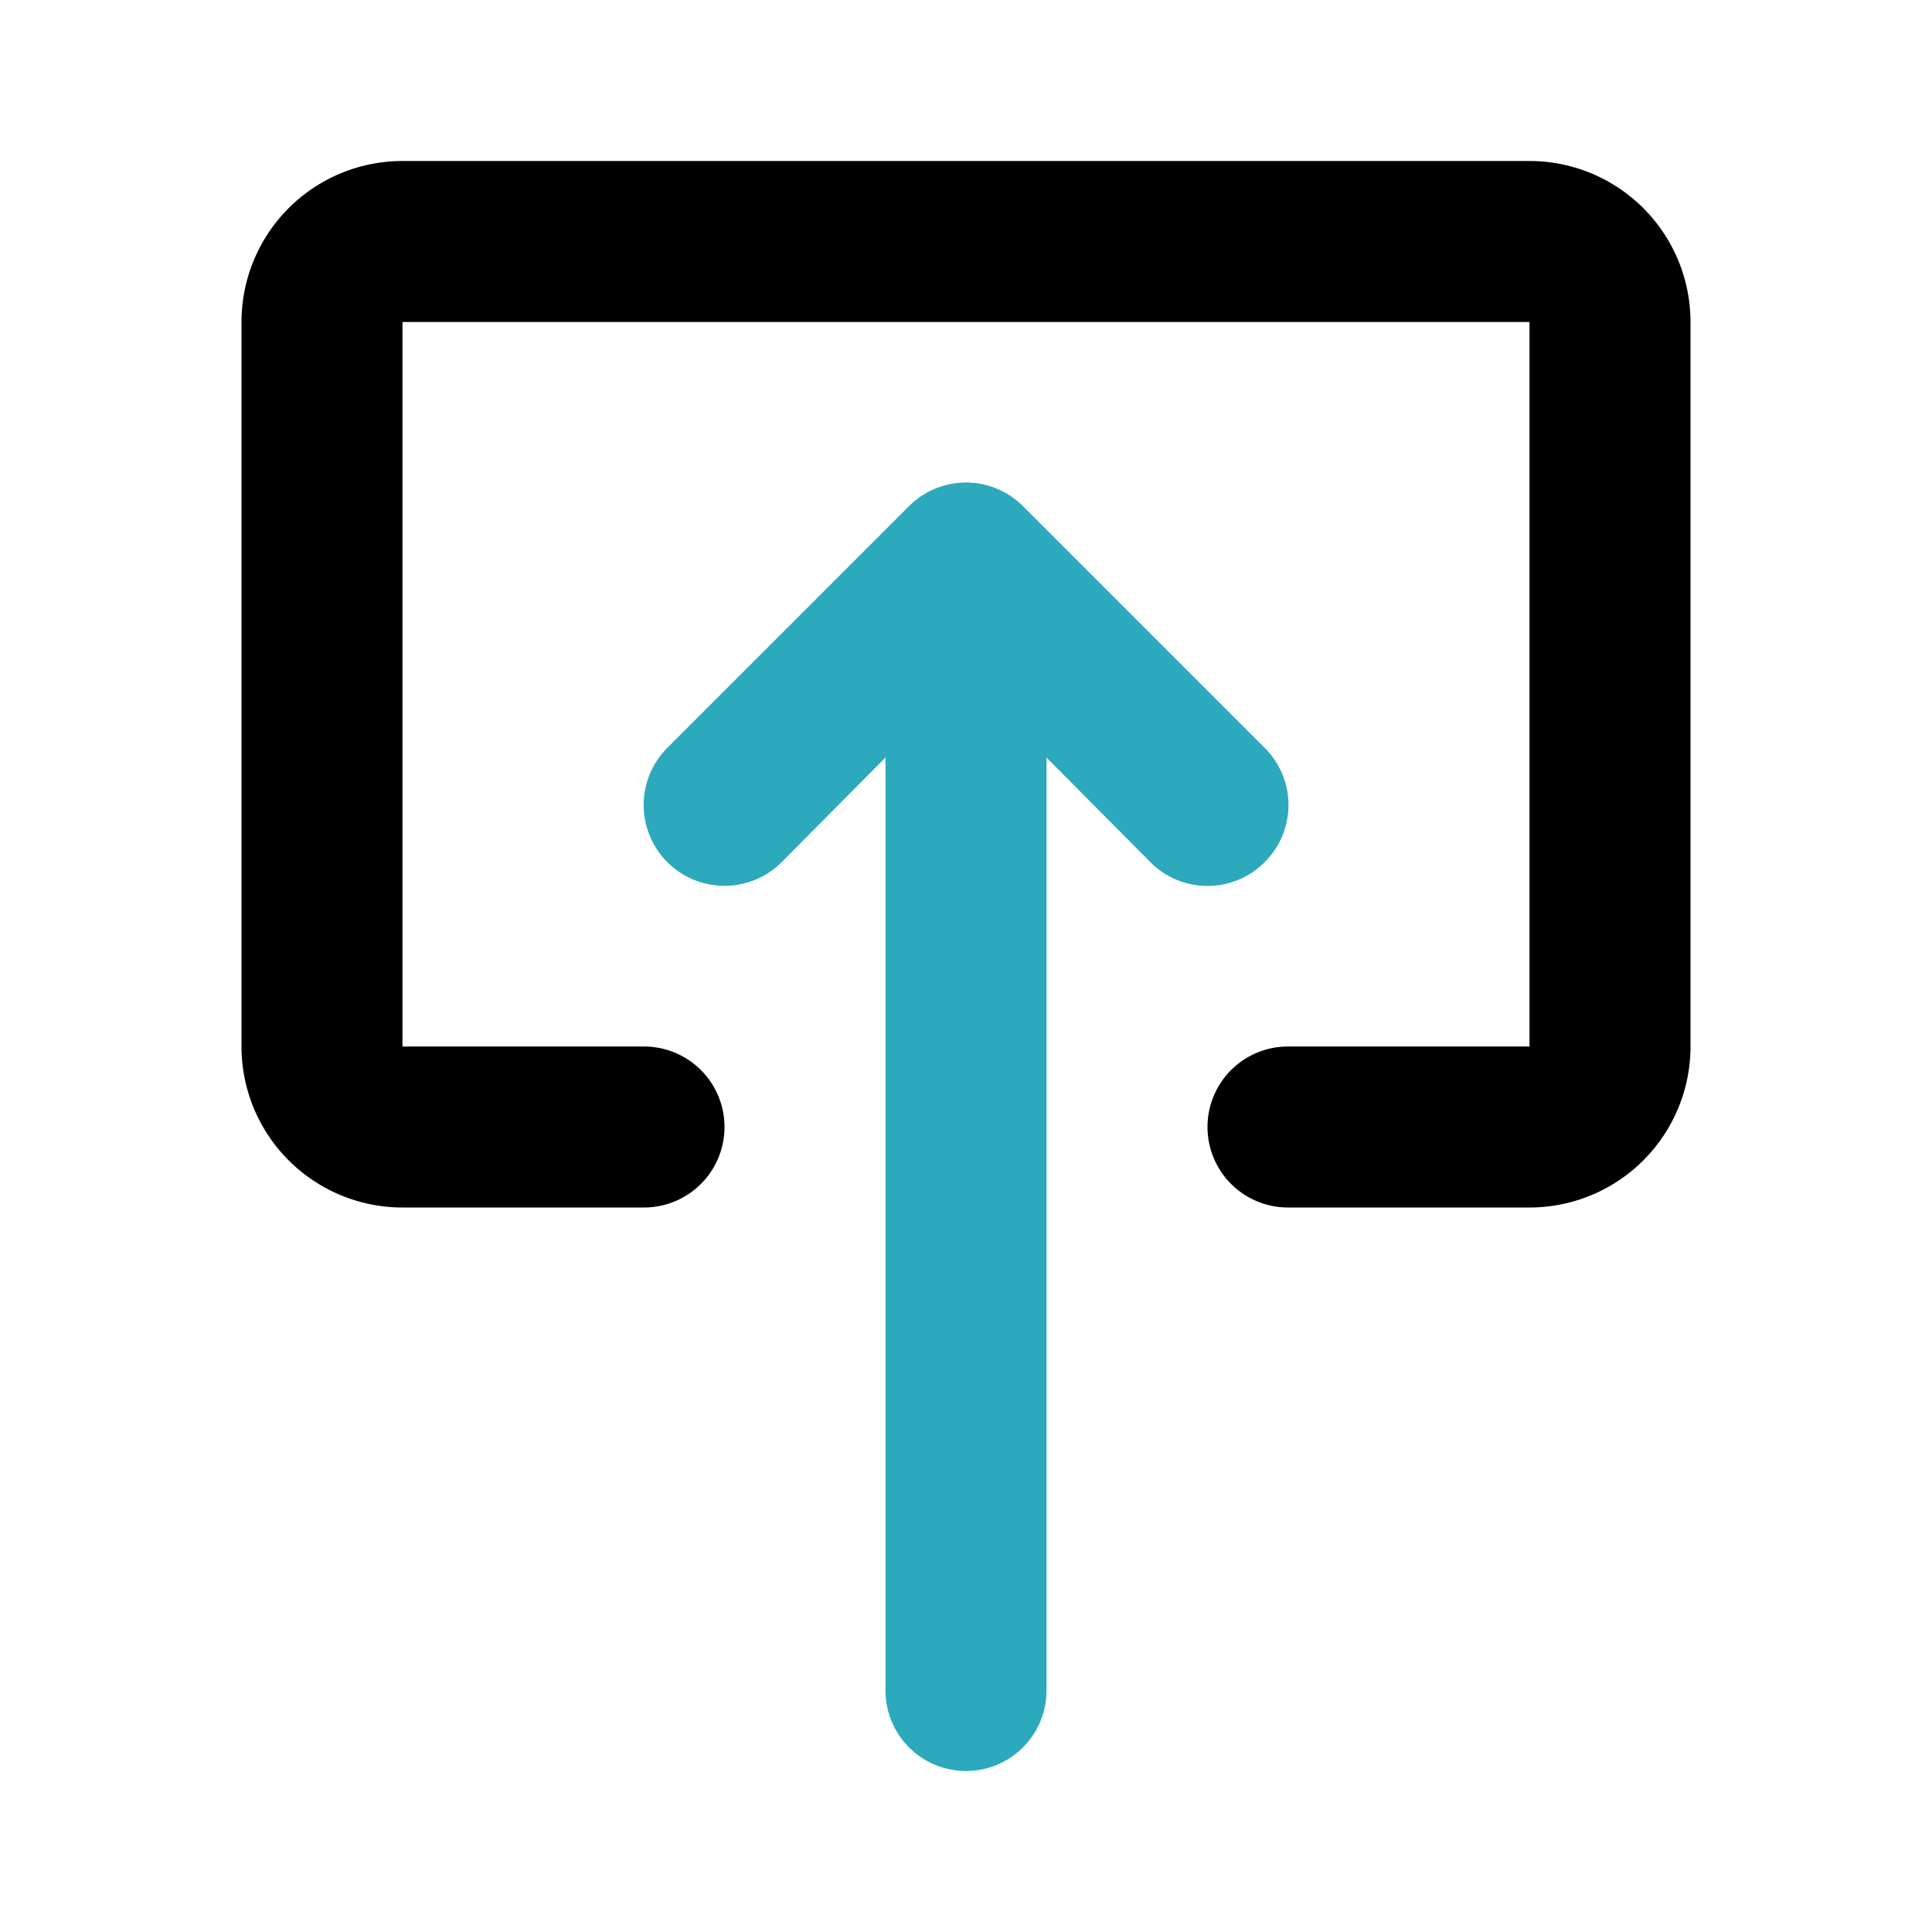 <?xml version="1.0" encoding="utf-8"?>
<svg fill="#000000" width="800px" height="800px" viewBox="0 0 24 24" id="upload-4" data-name="Flat Color" xmlns="http://www.w3.org/2000/svg" class="icon flat-color"><path id="secondary" d="M15.71,9.29l-3-3a1,1,0,0,0-1.42,0l-3,3a1,1,0,0,0,1.42,1.42L11,9.41V21a1,1,0,0,0,2,0V9.41l1.29,1.3a1,1,0,0,0,1.42,0A1,1,0,0,0,15.71,9.29Z" style="fill: rgb(44, 169, 188);"></path><path id="primary" d="M19,15H16a1,1,0,0,1,0-2h3V4H5v9H8a1,1,0,0,1,0,2H5a2,2,0,0,1-2-2V4A2,2,0,0,1,5,2H19a2,2,0,0,1,2,2v9A2,2,0,0,1,19,15Z" style="fill: rgb(0, 0, 0);"></path></svg>
